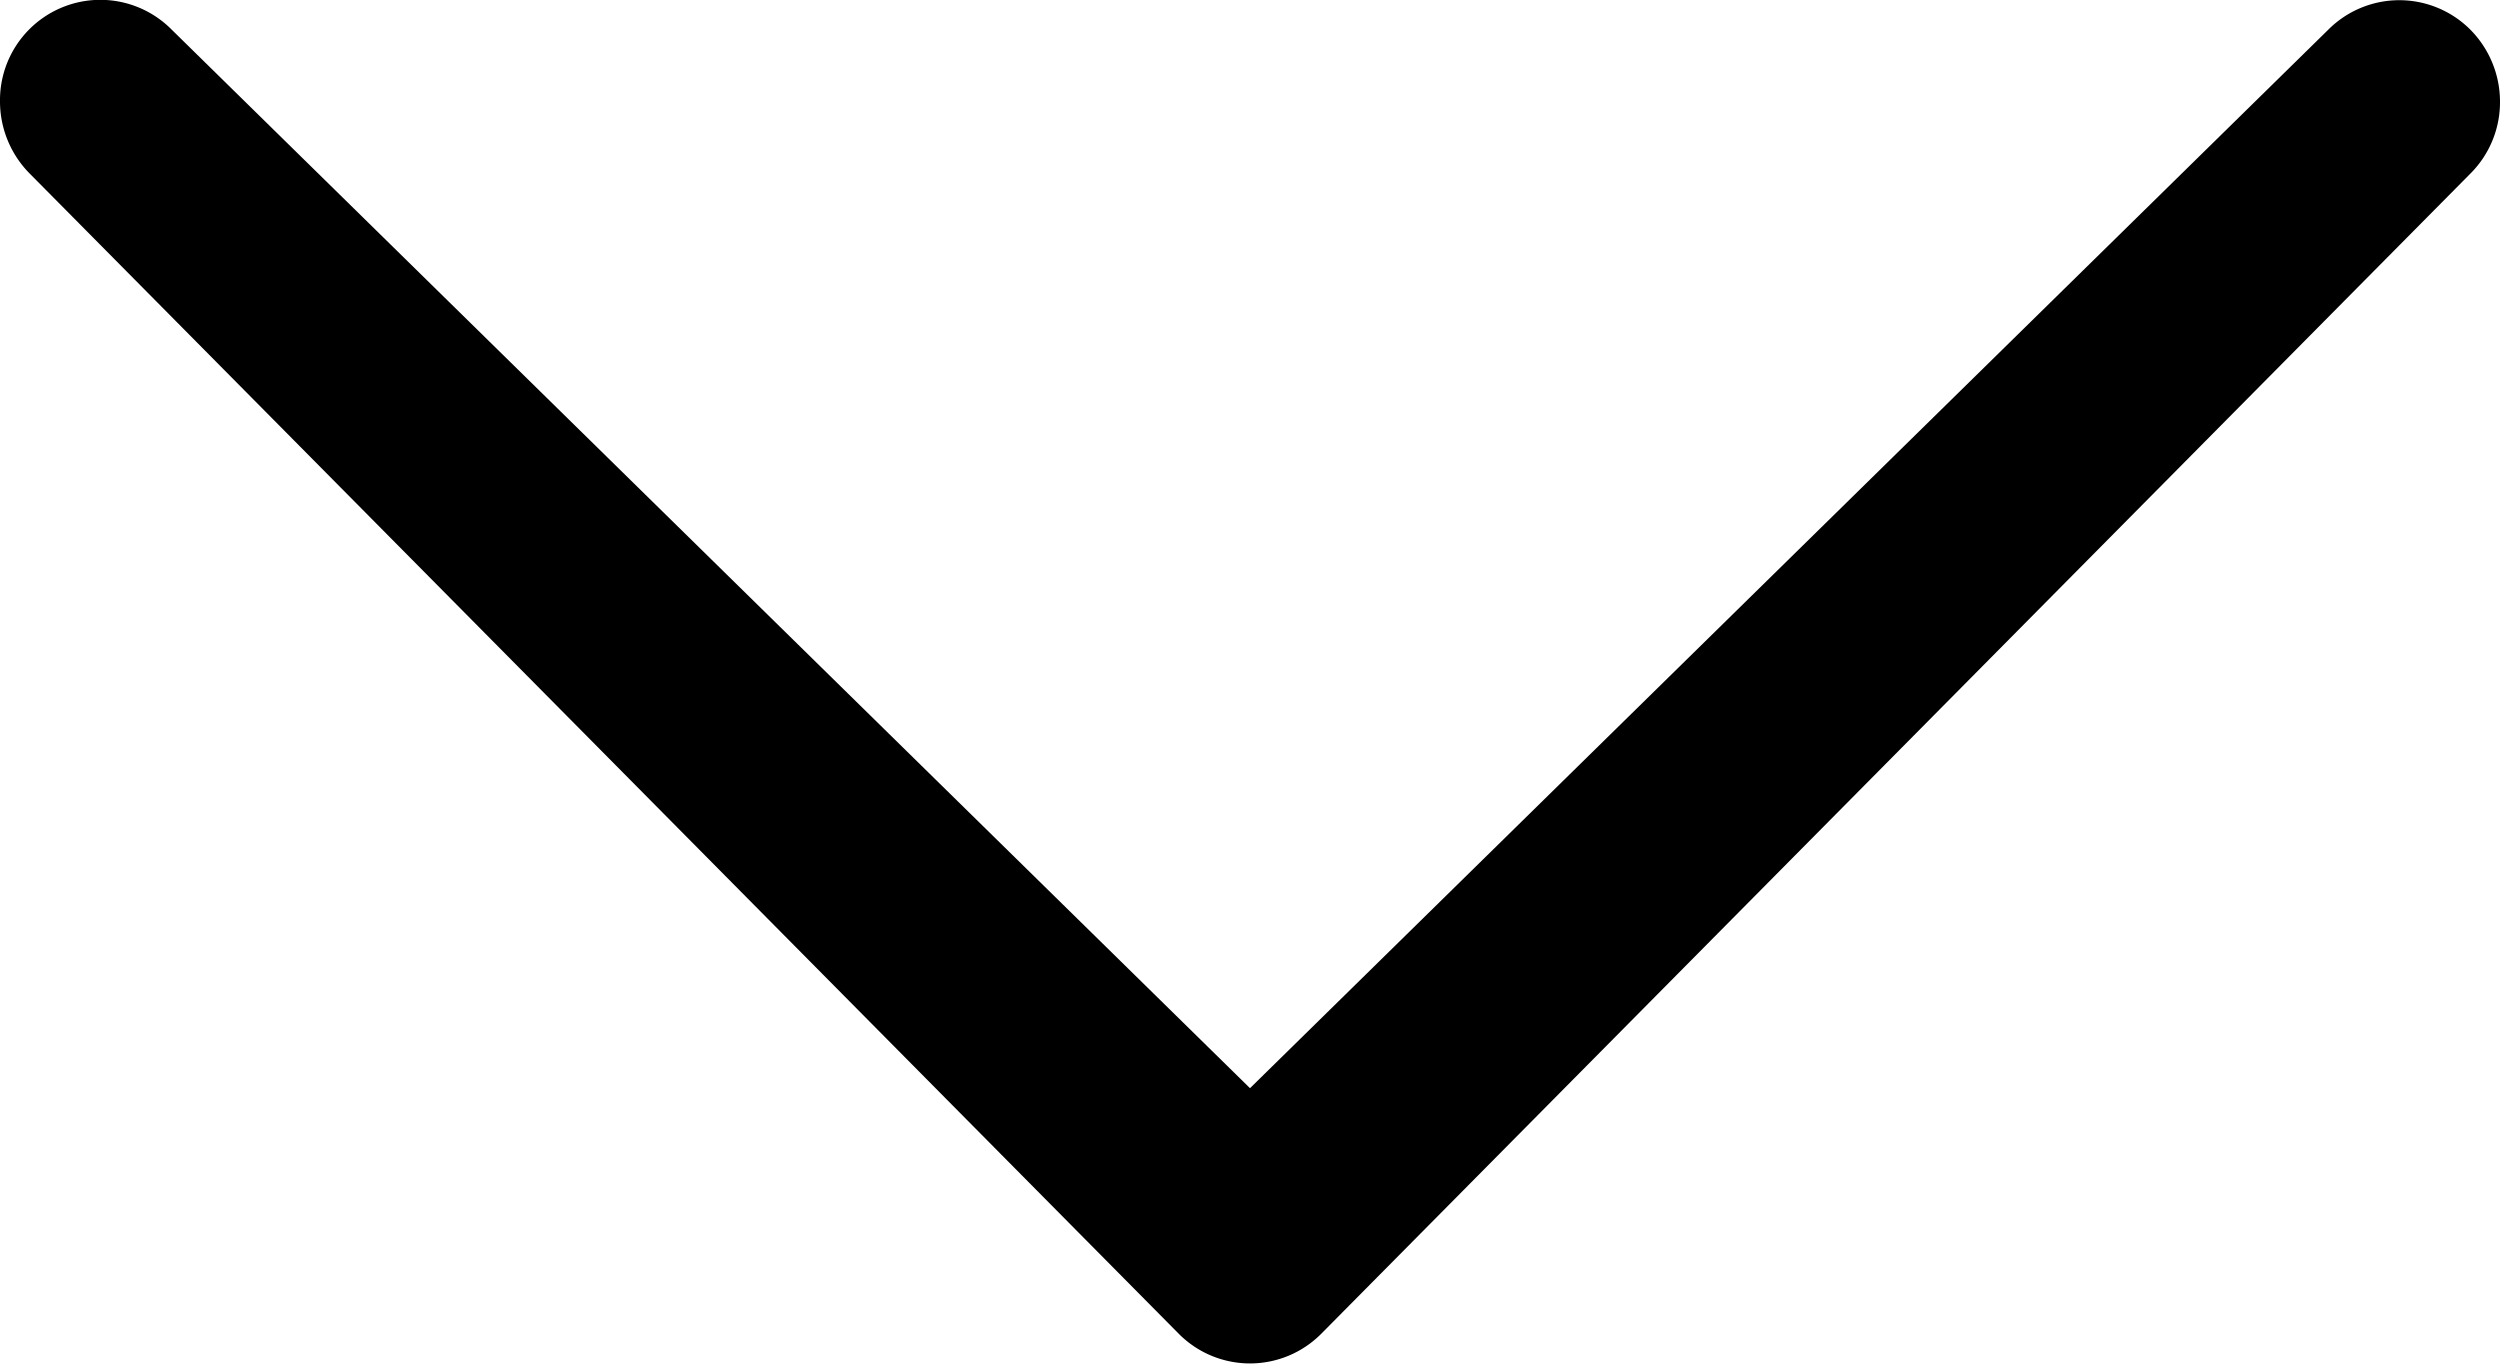 <svg width="22" height="12" fill="none" xmlns="http://www.w3.org/2000/svg"><path d="M1.512.262A.883.883 0 0 0 0 .894a.902.902 0 0 0 .26.632l10.114 10.212a.883.883 0 0 0 1.252 0L21.741 1.526A.887.887 0 0 0 22 .894a.901.901 0 0 0-.26-.632.883.883 0 0 0-1.252 0L11 9.576 1.512.262Z" fill="#000"/></svg>